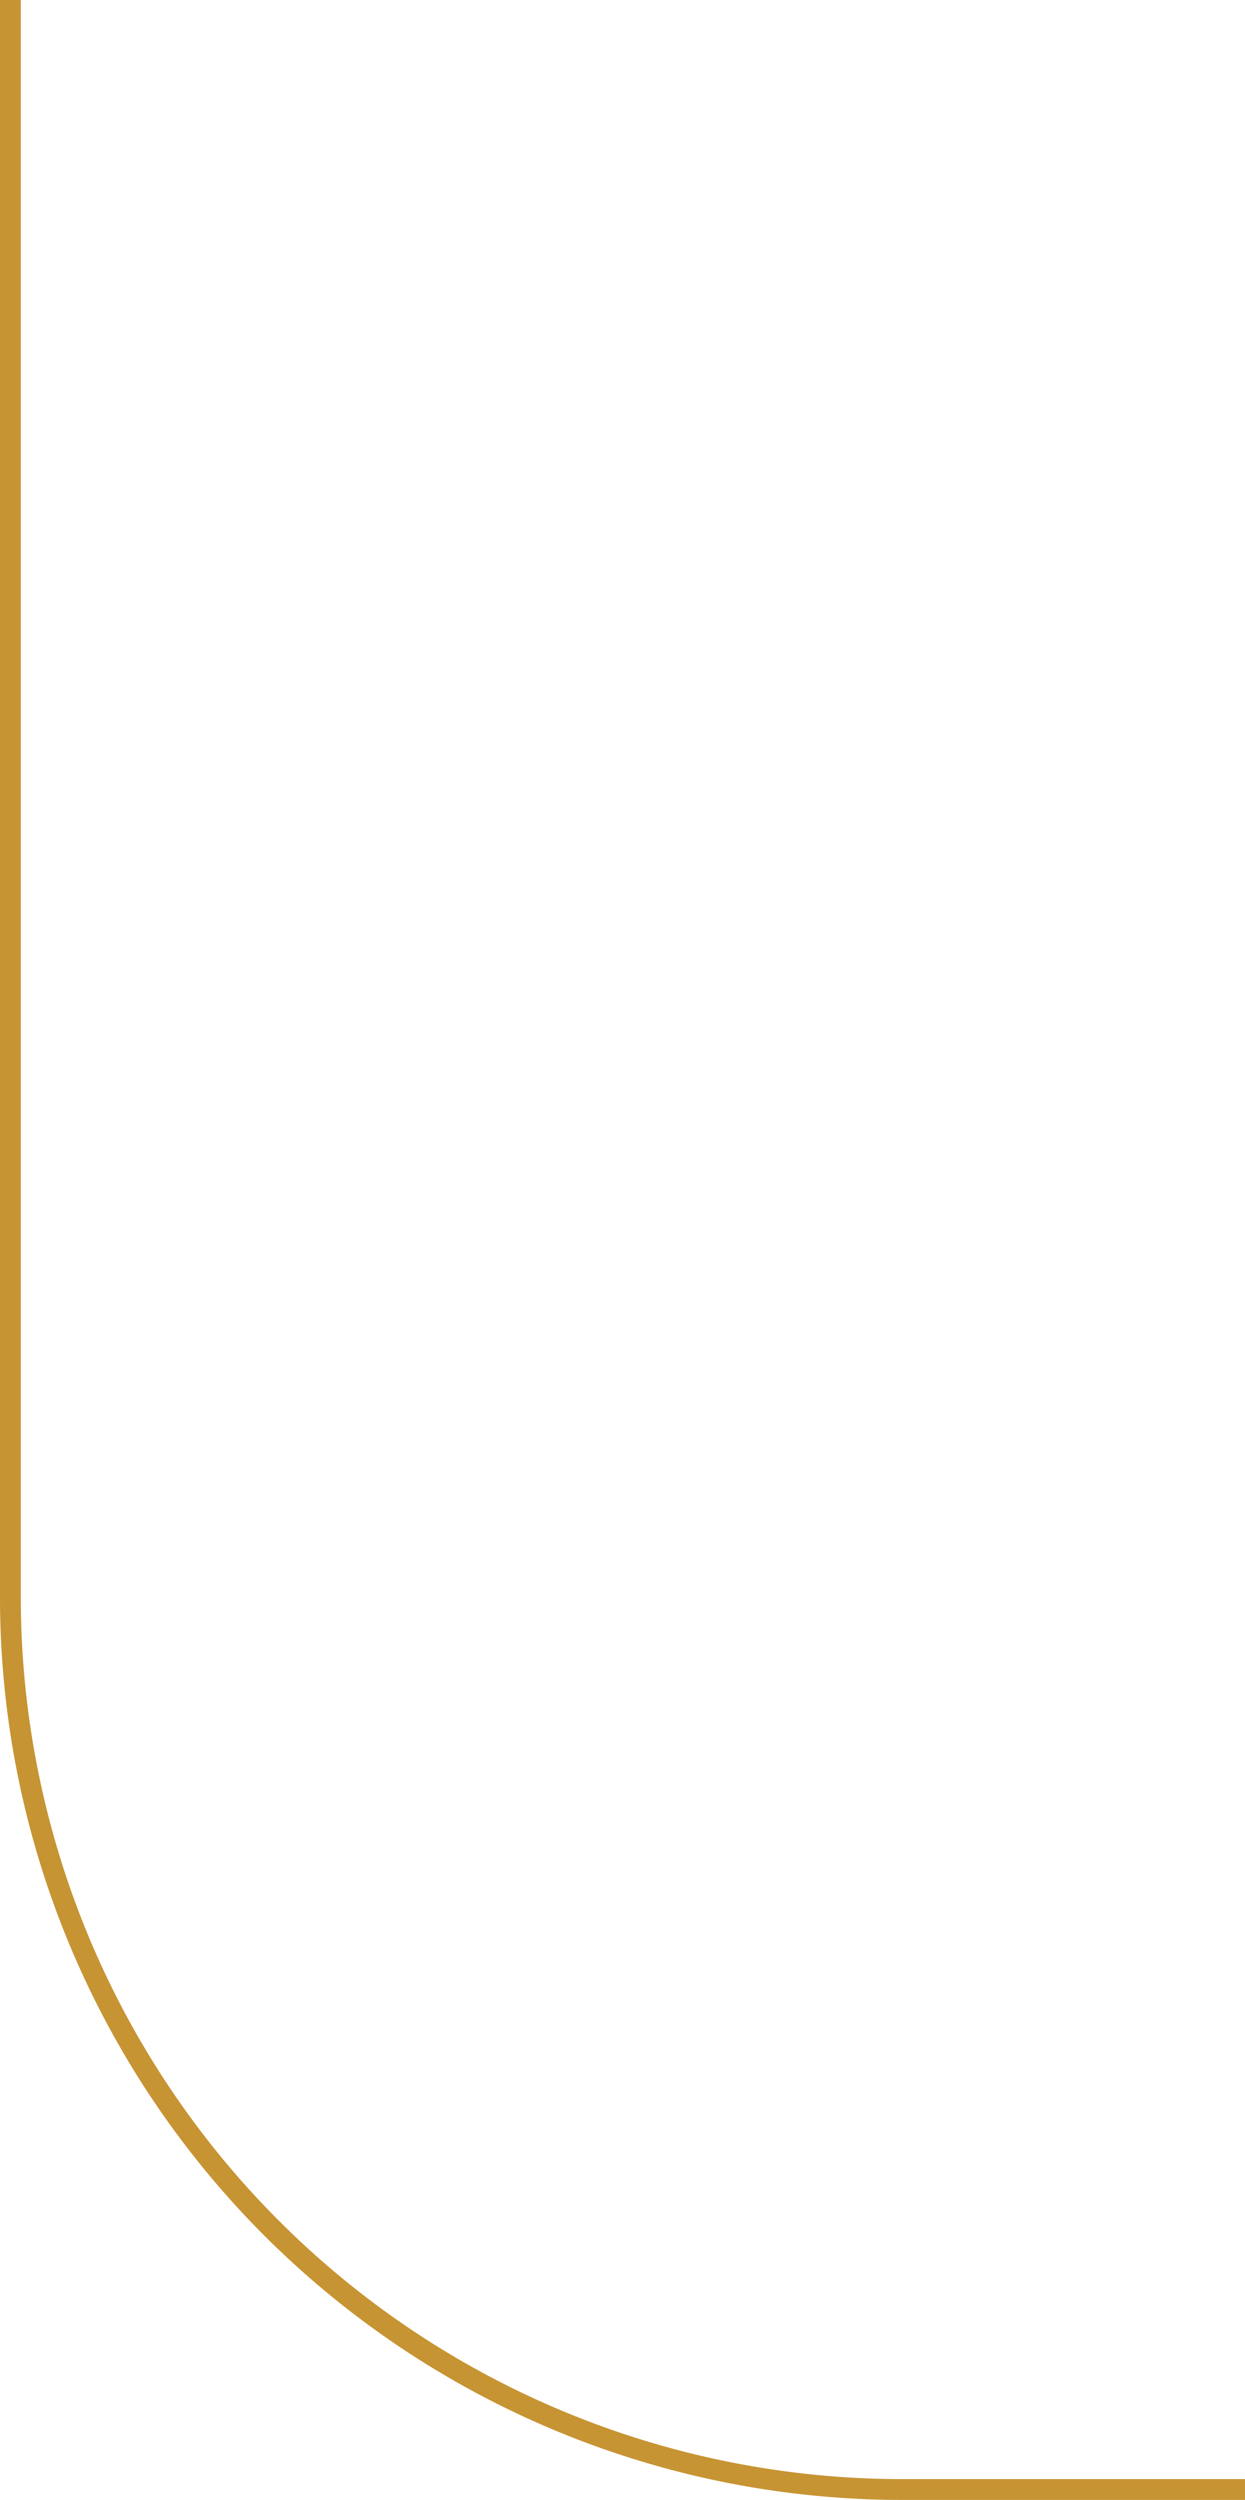 <svg xmlns="http://www.w3.org/2000/svg" width="89.689" height="180.018" viewBox="0 0 89.689 180.018">
  <path id="Path_14430" data-name="Path 14430" d="M.5,0V115.021a64.247,64.247,0,0,0,64.247,64.248H89.439" transform="translate(0.25)" fill="none" stroke="#c79433" stroke-width="1.5"/>
</svg>
